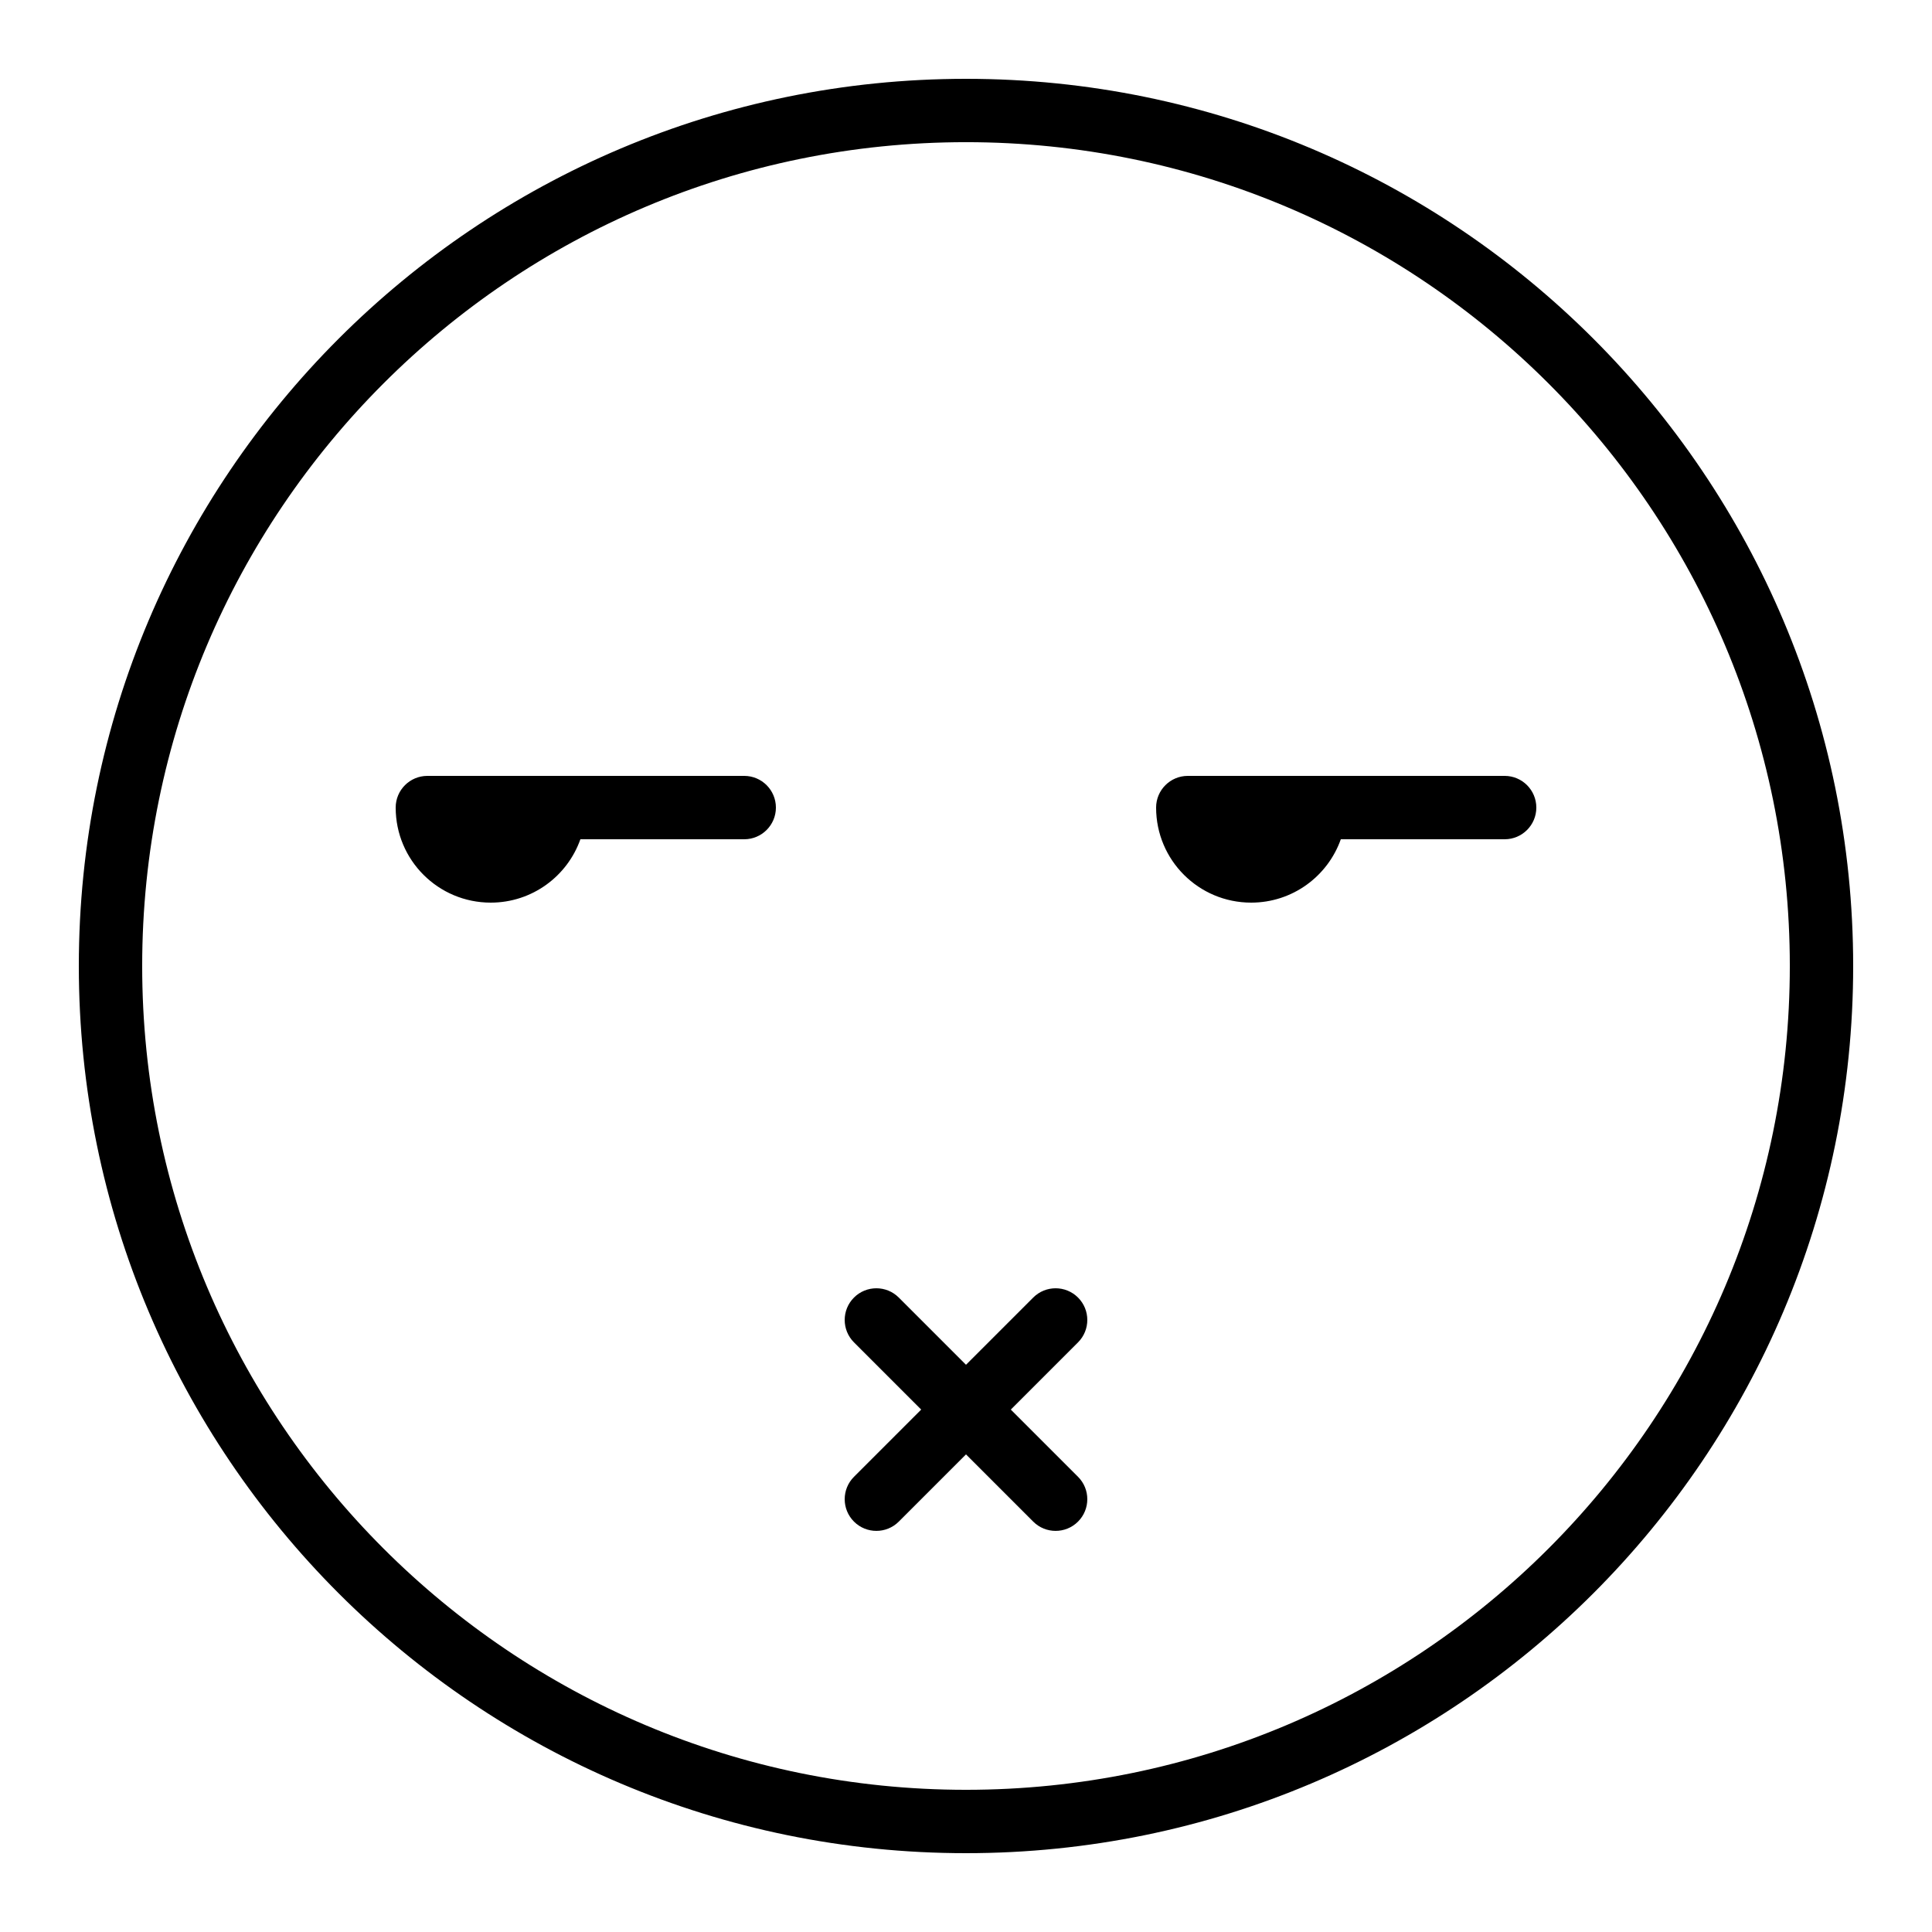 <?xml version="1.0" encoding="UTF-8"?>
<!-- Uploaded to: ICON Repo, www.svgrepo.com, Generator: ICON Repo Mixer Tools -->
<svg fill="#000000" width="800px" height="800px" version="1.1" viewBox="144 144 512 512" xmlns="http://www.w3.org/2000/svg">
 <path d="m400 635.11c129.85 0 235.11-105.26 235.11-235.11 0-129.85-105.26-235.11-235.11-235.11-129.85 0-235.11 105.26-235.11 235.11 0 129.85 105.26 235.11 235.11 235.11zm0-16.793c120.57 0 218.32-97.746 218.32-218.32 0-120.57-97.746-218.32-218.32-218.32-120.57 0-218.32 97.746-218.32 218.32 0 120.57 97.746 218.32 218.32 218.32zm-151.14-260.3c0-4.641 3.758-8.398 8.398-8.398h83.969c4.637 0 8.395 3.758 8.395 8.398 0 4.637-3.758 8.395-8.395 8.395h-43.418c-3.461 9.785-12.789 16.793-23.758 16.793-13.914 0-25.191-11.25-25.191-25.188zm201.52 0c0-4.641 3.762-8.398 8.398-8.398h83.969c4.637 0 8.395 3.758 8.395 8.398 0 4.637-3.758 8.395-8.395 8.395h-43.418c-3.461 9.785-12.789 16.793-23.758 16.793-13.914 0-25.191-11.25-25.191-25.188zm-68.191 129.85c-3.281-3.281-8.598-3.281-11.875 0-3.281 3.277-3.281 8.594 0 11.875l17.812 17.812-17.812 17.812c-3.281 3.277-3.281 8.594 0 11.875 3.277 3.277 8.594 3.277 11.875 0l17.812-17.812 17.812 17.812c3.277 3.277 8.594 3.277 11.875 0 3.277-3.281 3.277-8.598 0-11.875l-17.812-17.812 17.812-17.812c3.277-3.281 3.277-8.598 0-11.875-3.281-3.281-8.598-3.281-11.875 0l-17.812 17.812z" fill-rule="evenodd"/>
</svg>